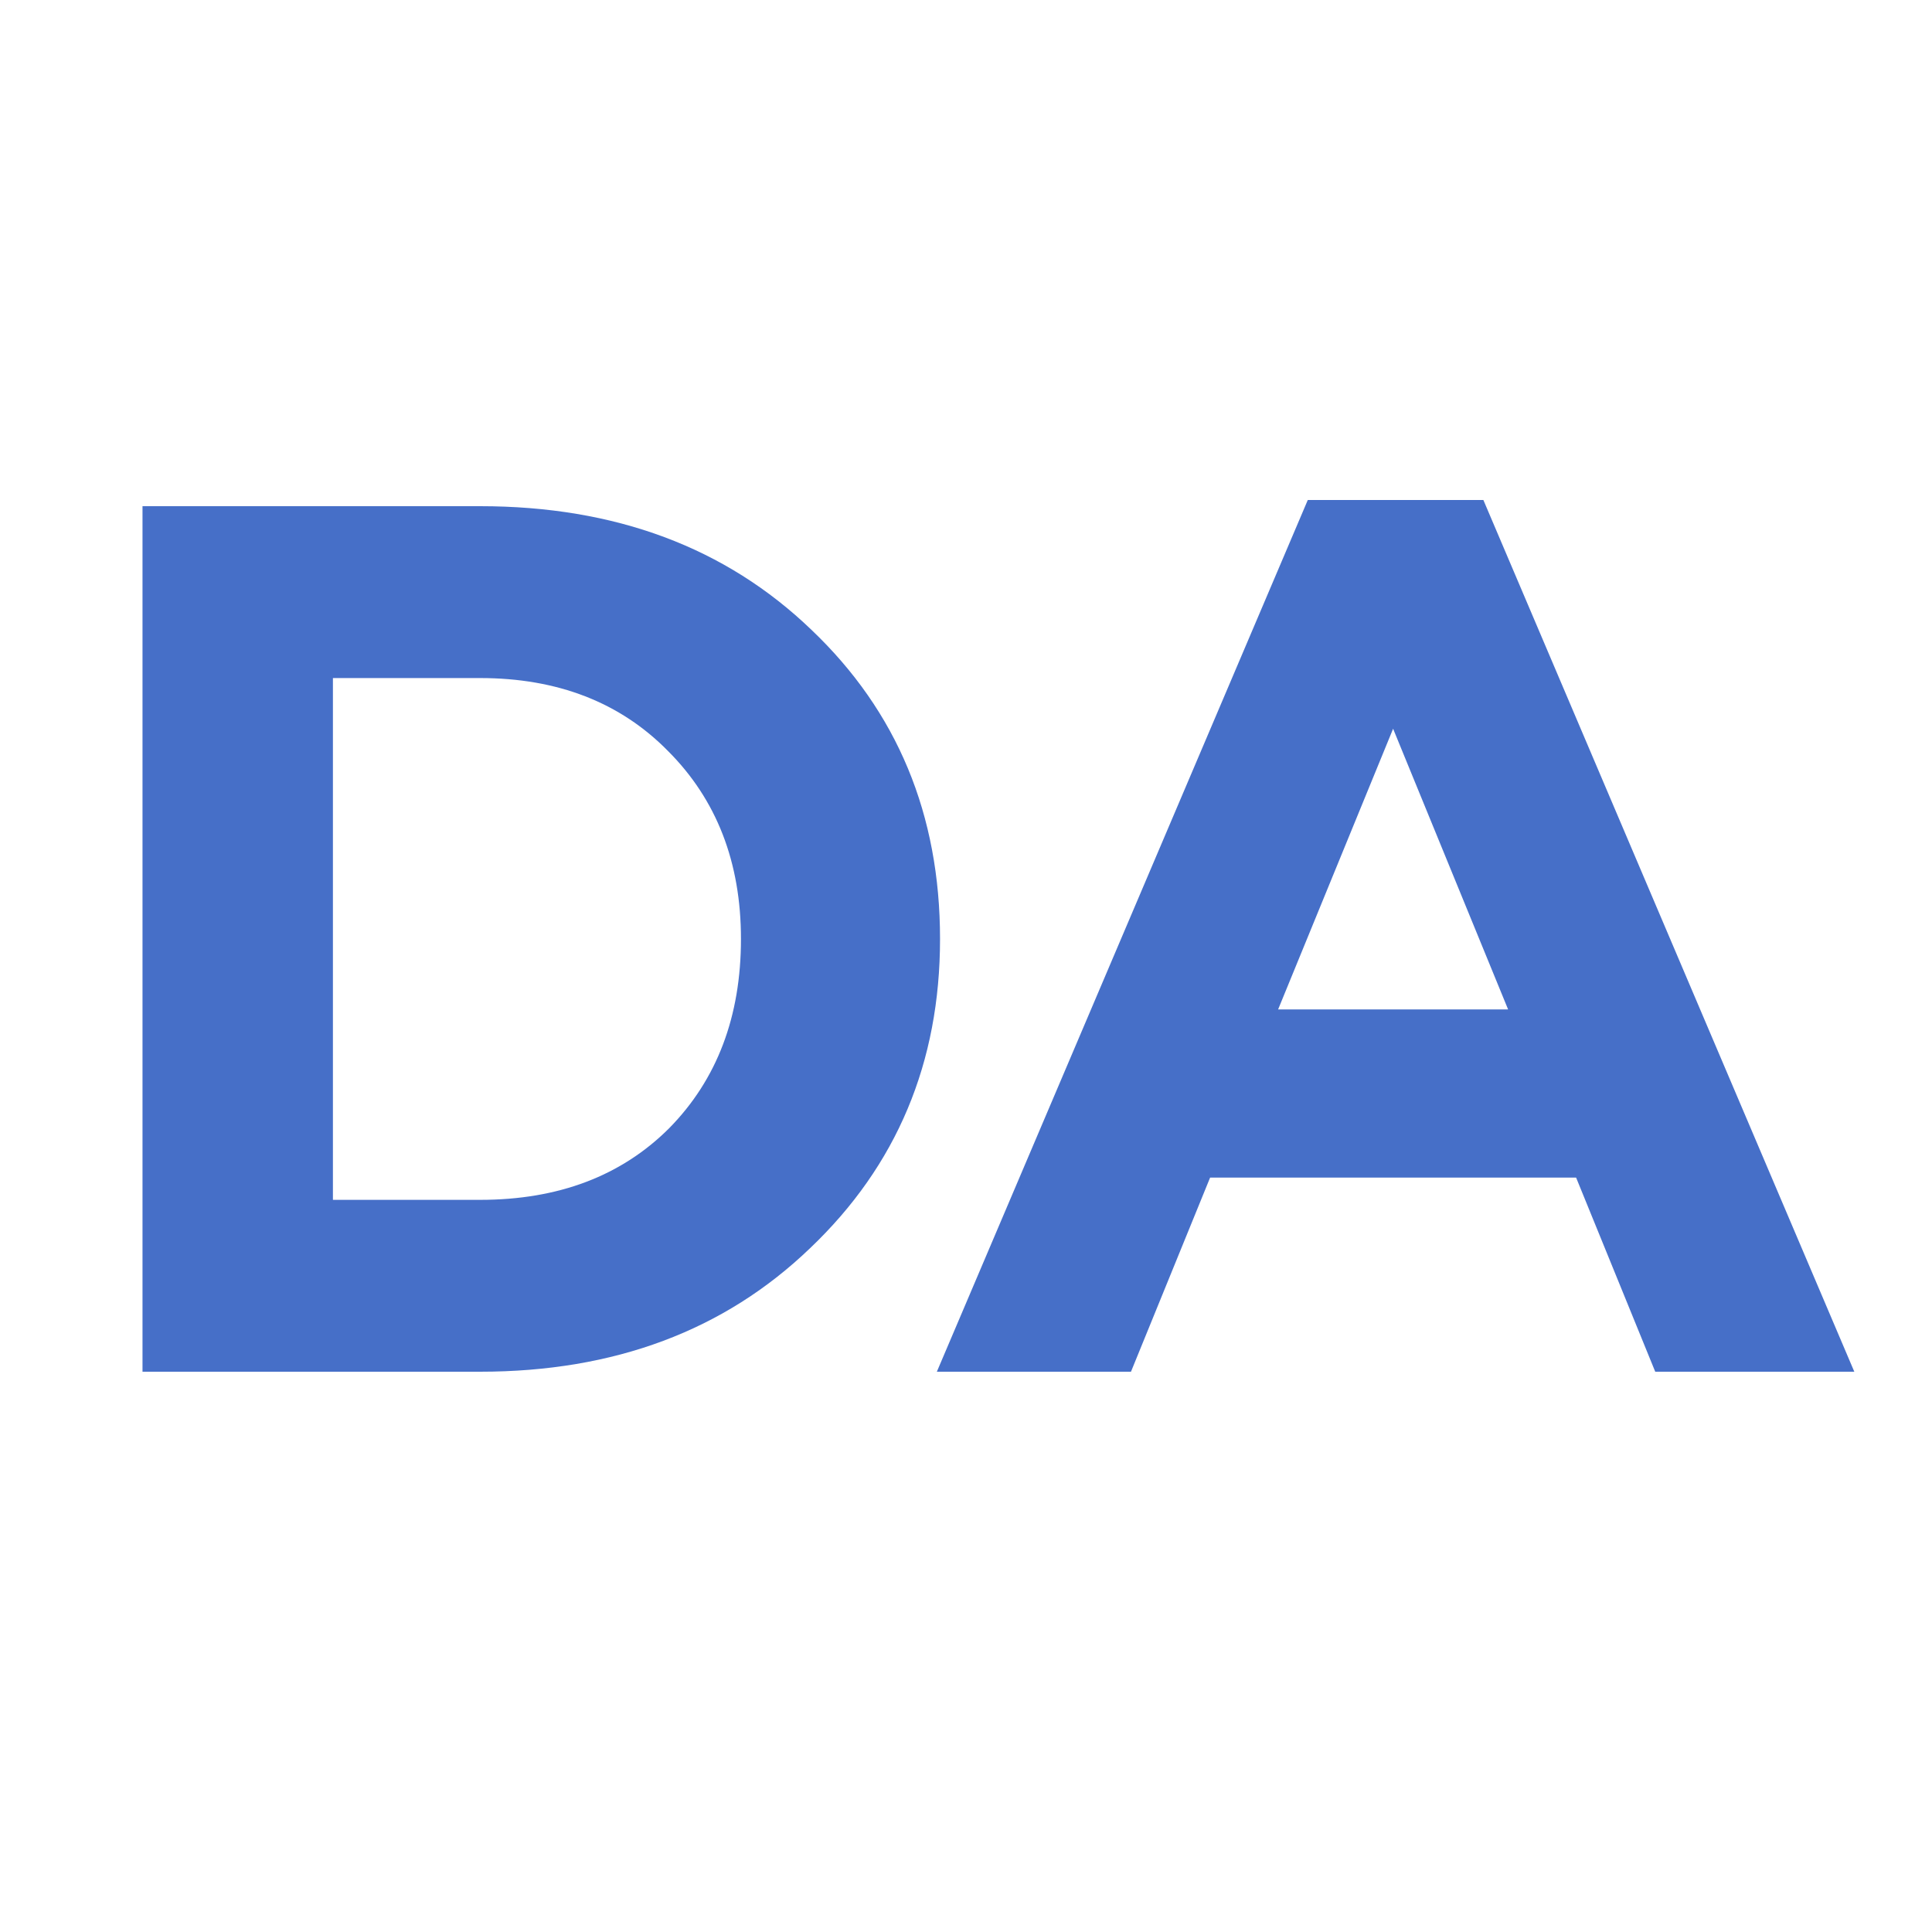 <?xml version="1.0" encoding="UTF-8"?> <svg xmlns="http://www.w3.org/2000/svg" width="100" height="100" viewBox="0 0 100 100" fill="none"><path d="M7.376 71V26.2H24.848C31.845 26.2 37.563 28.333 42 32.6C46.437 36.824 48.656 42.157 48.656 48.6C48.656 55 46.416 60.333 41.936 64.6C37.499 68.867 31.803 71 24.848 71H7.376ZM17.232 62.104H24.848C28.901 62.104 32.165 60.867 34.64 58.392C37.115 55.875 38.352 52.611 38.352 48.6C38.352 44.632 37.093 41.389 34.576 38.872C32.101 36.355 28.859 35.096 24.848 35.096H17.232V62.104ZM48.491 71L67.691 25.88H76.779L95.979 71H85.675L81.579 60.952H62.635L58.539 71H48.491ZM66.155 52.248H78.059L72.107 37.72L66.155 52.248Z" fill="#466FC8"></path></svg> 